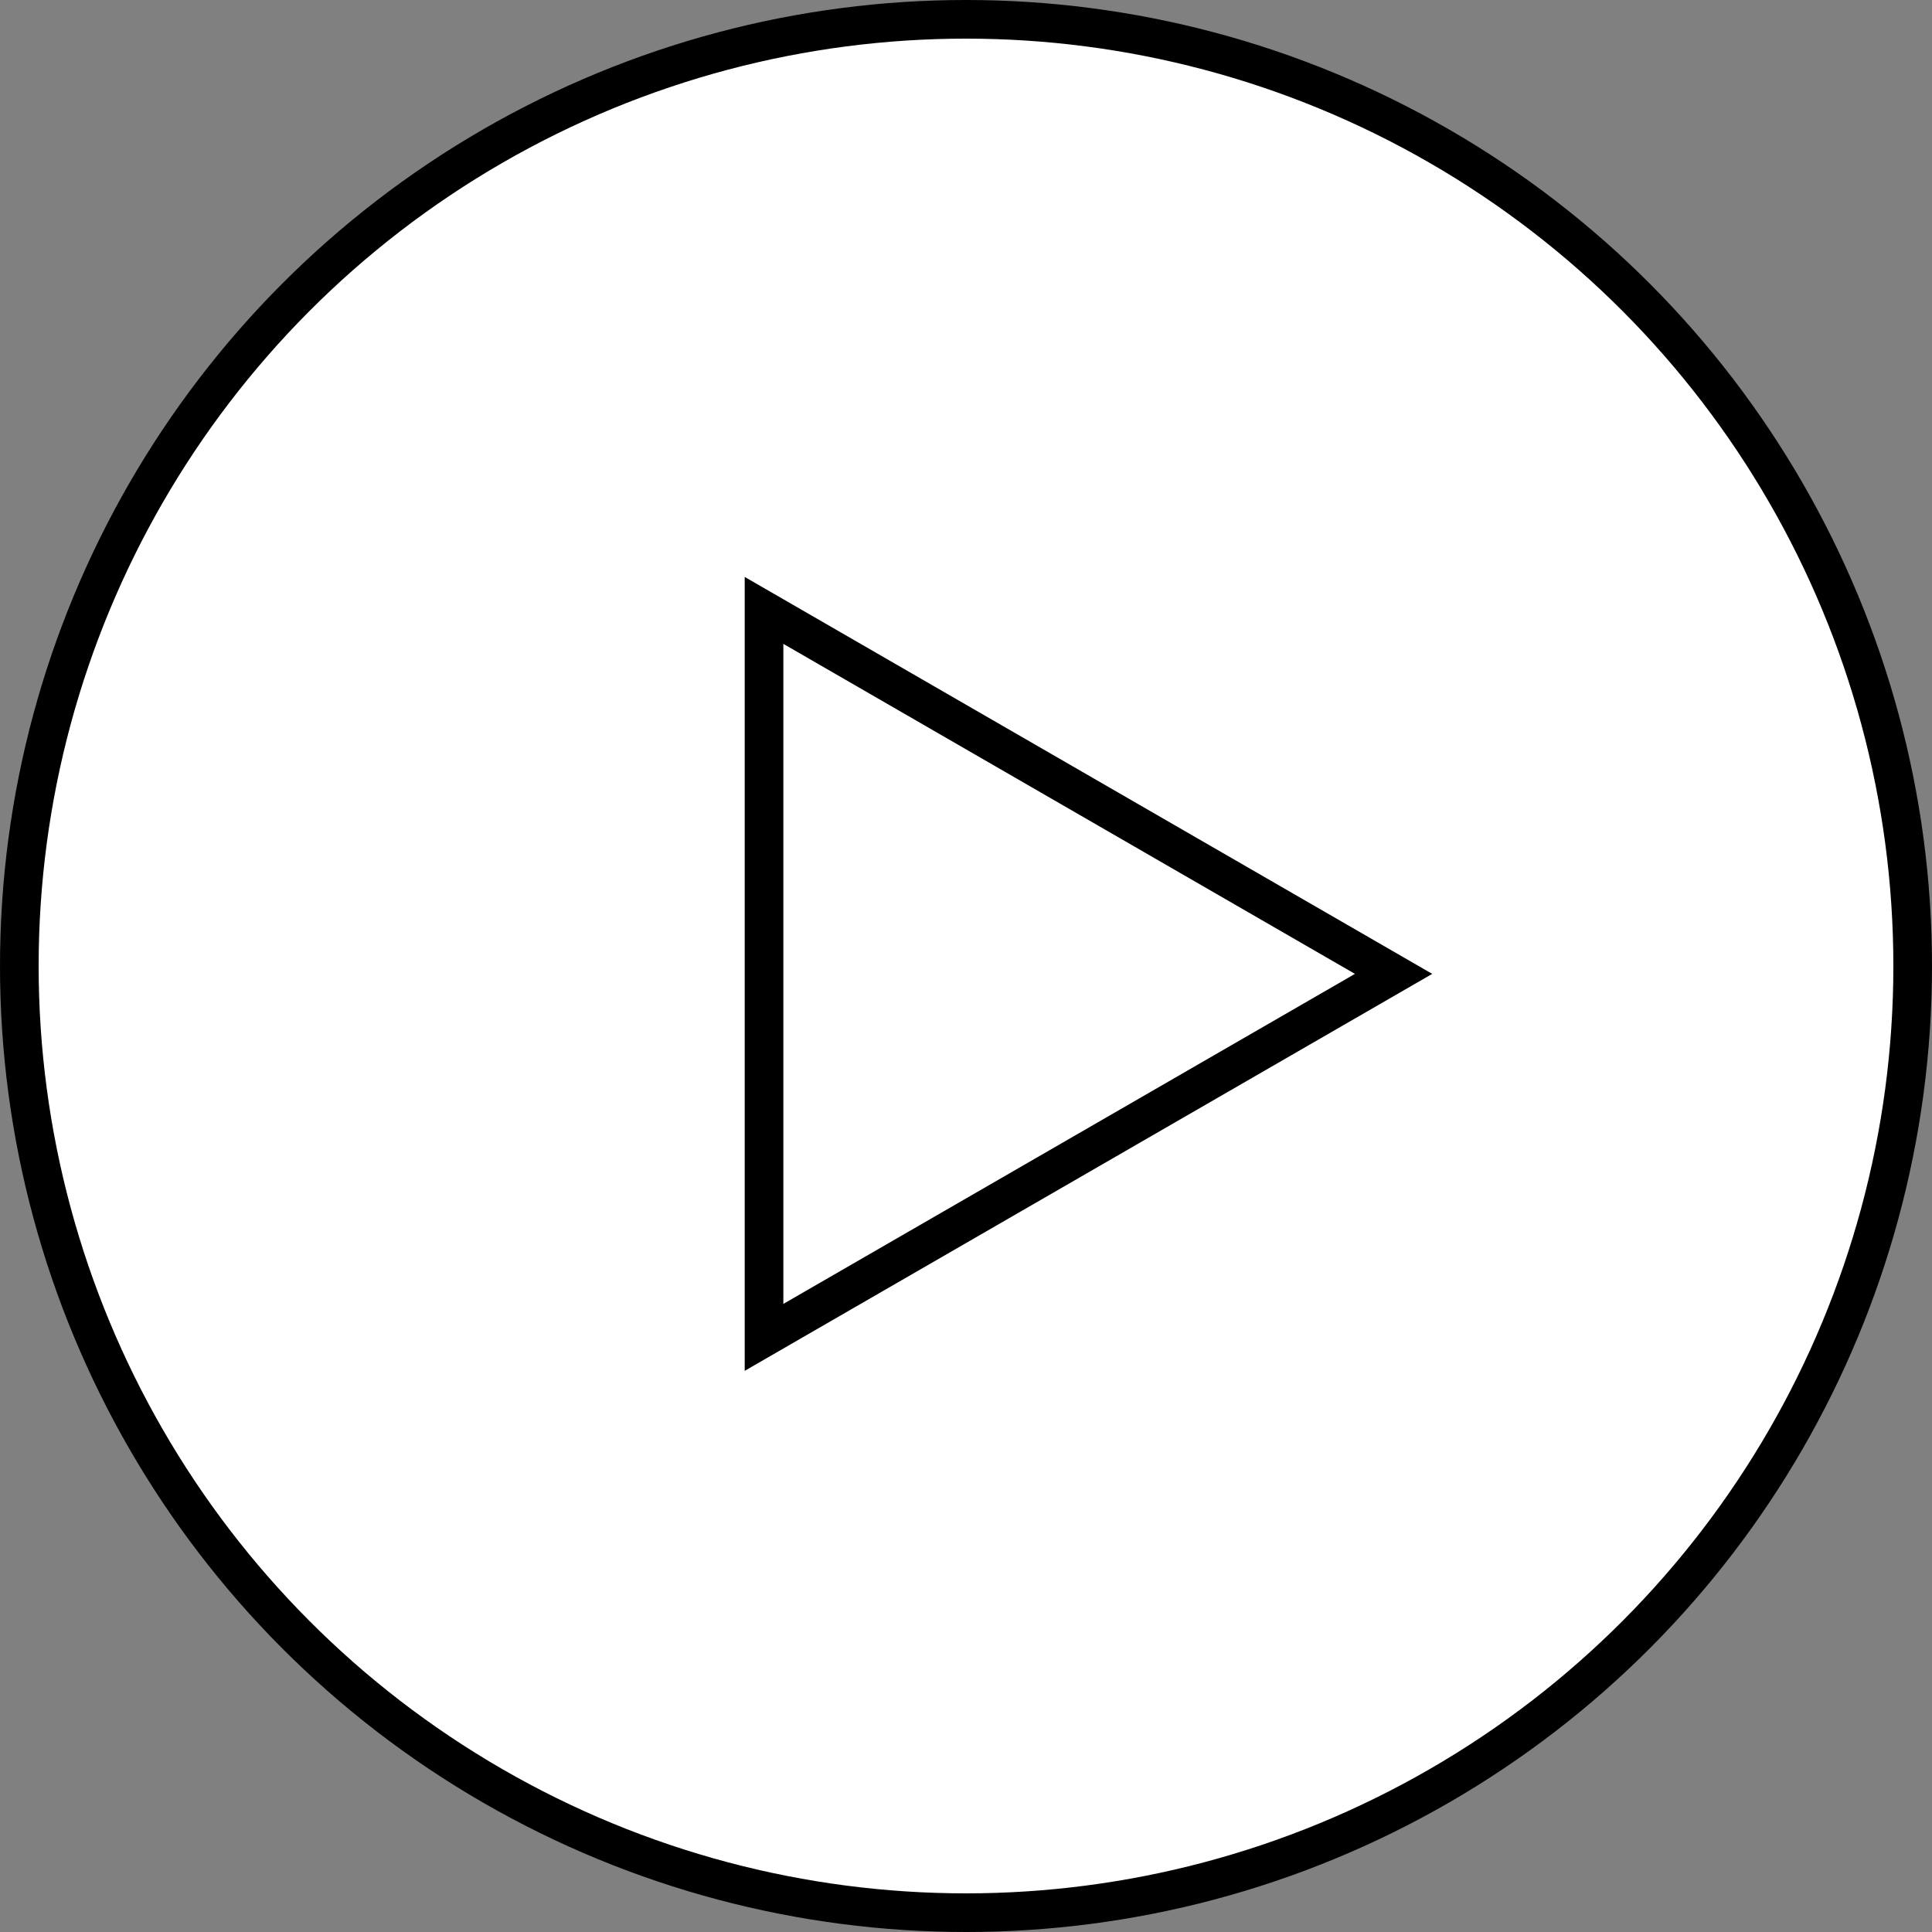 <?xml version="1.0" encoding="UTF-8"?> <svg xmlns="http://www.w3.org/2000/svg" width="50" height="50" viewBox="0 0 50 50" fill="none"><rect x="0" y="0" width="50" height="50" fill="#808080" stroke="none"/><circle cx="25" cy="25" r="24.5" fill="white" stroke="black"></circle><path d="M19.773 34.611L19.773 15.797L36.066 25.204L19.773 34.611Z" stroke="black"></path></svg> 